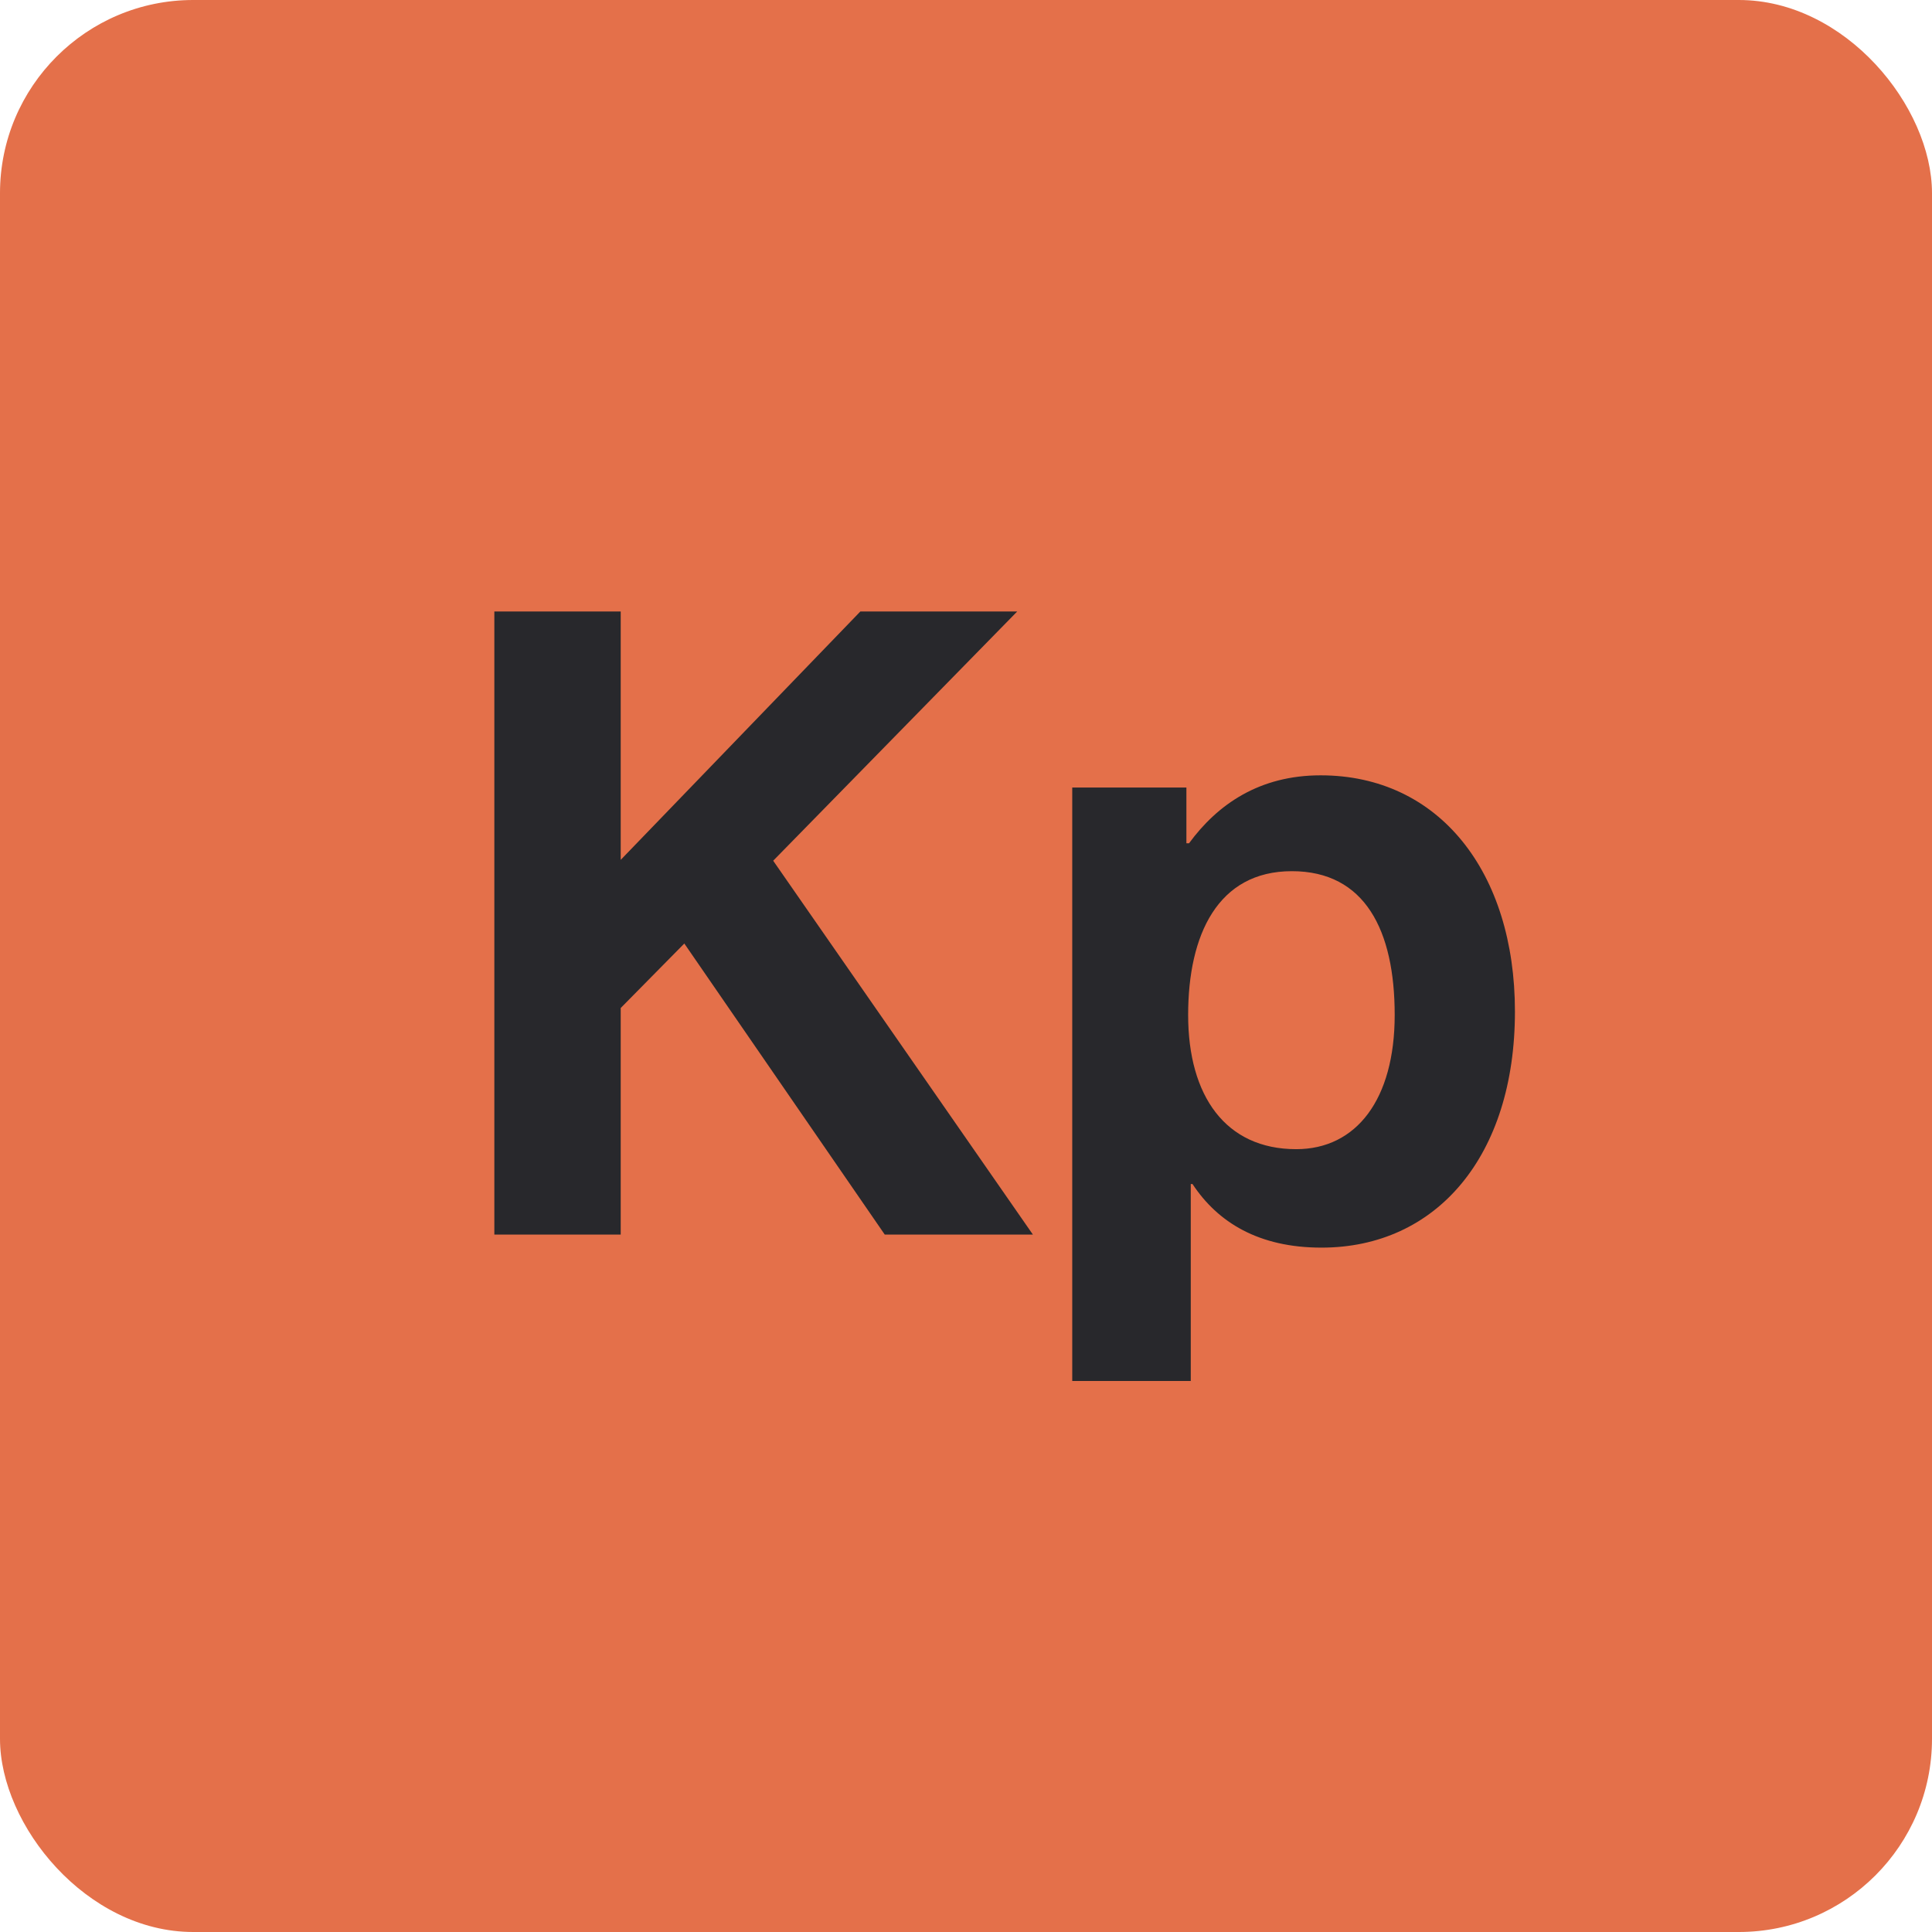 <svg xmlns="http://www.w3.org/2000/svg" fill="none" viewBox="0 0 100 100" height="100" width="100">
<g clip-path="url(#clip0_11_2361)">
<path fill="#E4704A" d="M100 0H0V100H100V0Z"></path>
<path fill="#28282C" d="M25.587 31.651H32.128V44.506L44.531 31.651H52.65L40.02 44.551L53.462 63.901H45.794L35.42 48.836L32.128 52.174V63.901H25.587V31.651Z"></path>
<path fill="#28282C" d="M55.499 40.762H61.408V43.649H61.543C63.032 41.62 65.197 40.131 68.355 40.131C74.488 40.131 78.413 45.137 78.413 52.354C78.413 59.842 74.353 64.577 68.399 64.577C65.151 64.577 63.032 63.27 61.724 61.286H61.634V71.479H55.499V40.762ZM72.189 52.534C72.189 48.159 70.654 45.092 66.866 45.092C63.032 45.092 61.498 48.385 61.498 52.534C61.498 56.729 63.438 59.481 67.091 59.481C70.203 59.481 72.189 56.909 72.189 52.534Z"></path>
</g>
<defs>
<clipPath id="clip0_11_2361">
<rect fill="white" rx="10" height="100" width="100"></rect>
</clipPath>
</defs>
</svg>
